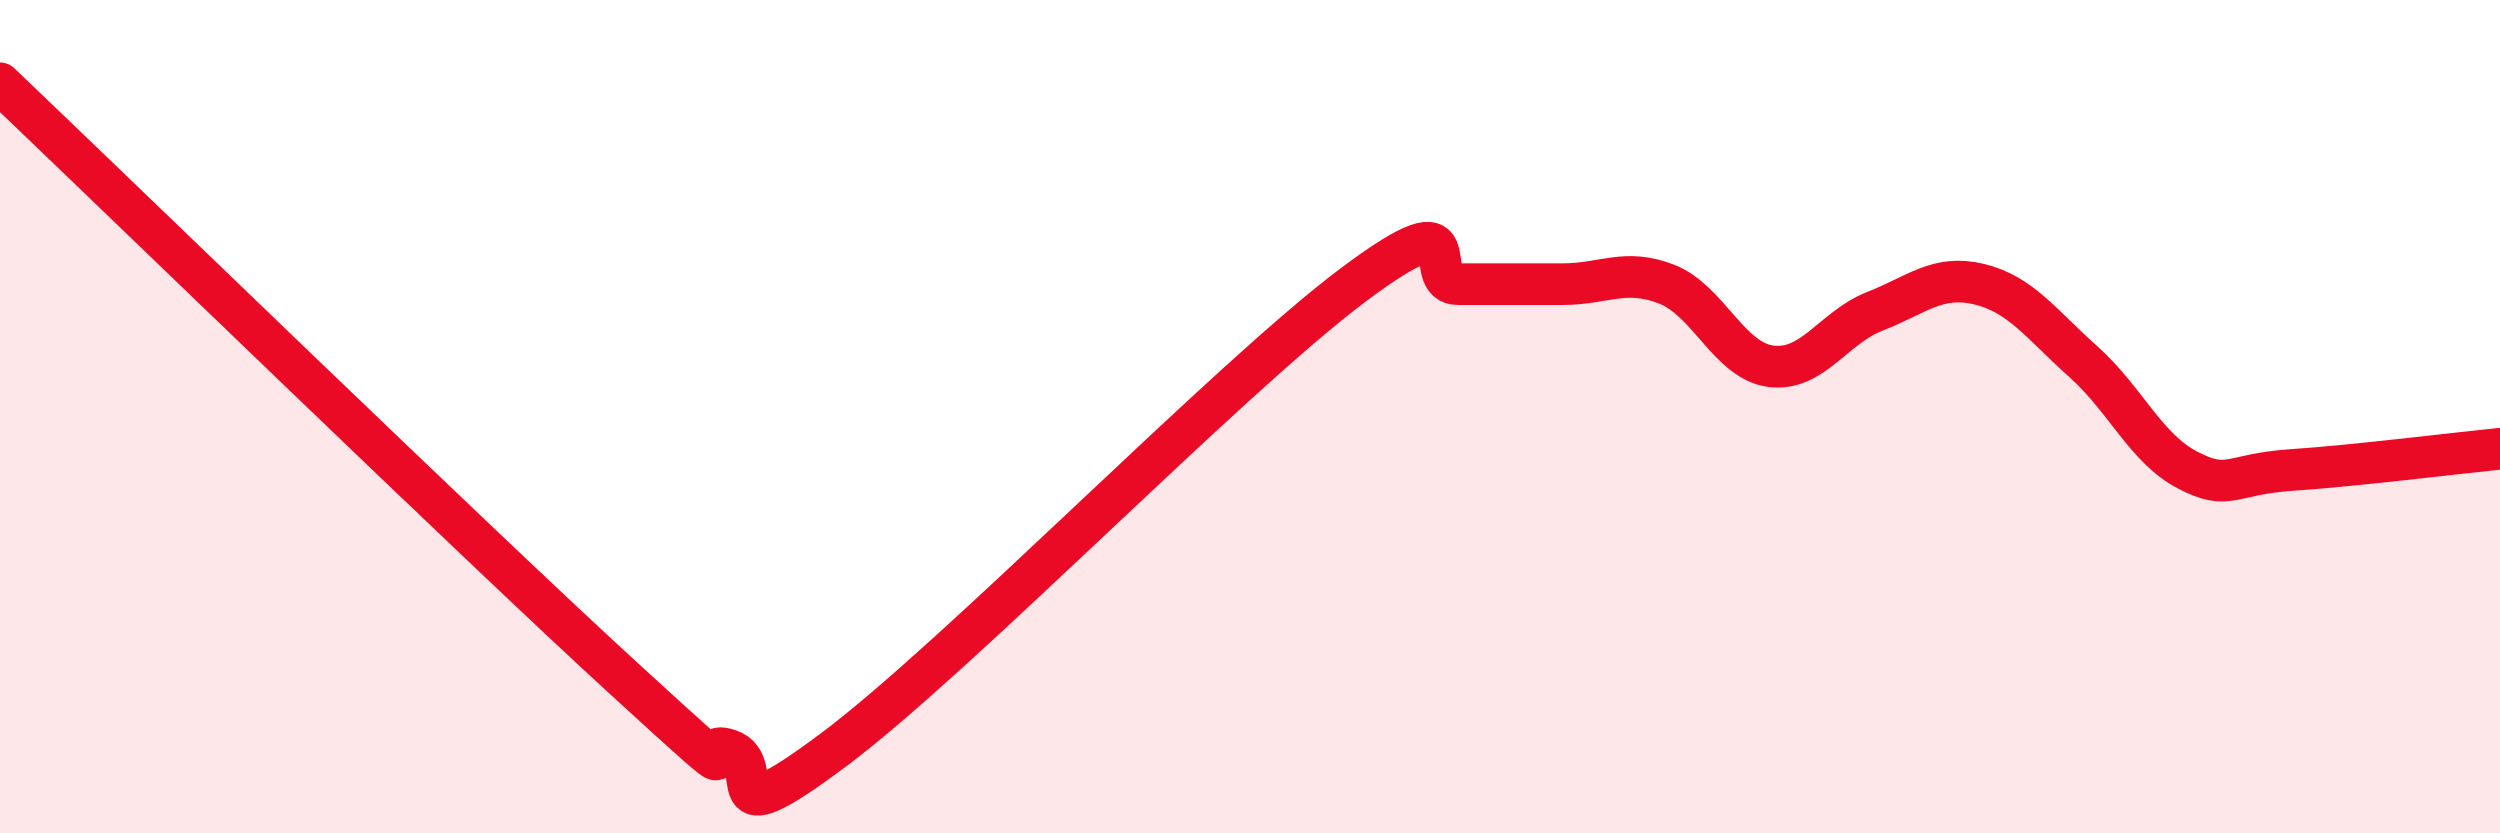 
    <svg width="60" height="20" viewBox="0 0 60 20" xmlns="http://www.w3.org/2000/svg">
      <path
        d="M 0,2 C 3,4.86 11.5,13.11 15,16.31 C 18.5,19.51 16.5,17.66 17.5,18 C 18.5,18.34 17,20.24 20,18 C 23,15.76 29.5,9.06 32.5,6.82 C 35.5,4.58 34,6.82 35,6.82 C 36,6.82 36.5,6.82 37.5,6.82 C 38.5,6.82 39,6.43 40,6.82 C 41,7.21 41.5,8.66 42.5,8.79 C 43.5,8.92 44,7.86 45,7.47 C 46,7.08 46.5,6.58 47.5,6.82 C 48.5,7.06 49,7.79 50,8.68 C 51,9.57 51.5,10.76 52.5,11.28 C 53.5,11.8 53.5,11.38 55,11.28 C 56.5,11.18 59,10.87 60,10.77L60 20L0 20Z"
        fill="#EB0A25"
        opacity="0.1"
        stroke-linecap="round"
        stroke-linejoin="round"
      />
      <path
        d="M 0,2 C 3,4.86 11.5,13.11 15,16.31 C 18.5,19.51 16.5,17.66 17.5,18 C 18.5,18.34 17,20.24 20,18 C 23,15.76 29.5,9.06 32.5,6.82 C 35.5,4.58 34,6.82 35,6.82 C 36,6.82 36.5,6.82 37.5,6.82 C 38.5,6.82 39,6.43 40,6.82 C 41,7.21 41.5,8.66 42.5,8.79 C 43.5,8.92 44,7.86 45,7.47 C 46,7.08 46.5,6.58 47.5,6.82 C 48.5,7.06 49,7.79 50,8.68 C 51,9.57 51.5,10.76 52.5,11.28 C 53.5,11.8 53.5,11.38 55,11.28 C 56.5,11.18 59,10.87 60,10.77"
        stroke="#EB0A25"
        stroke-width="1"
        fill="none"
        stroke-linecap="round"
        stroke-linejoin="round"
      />
    </svg>
  